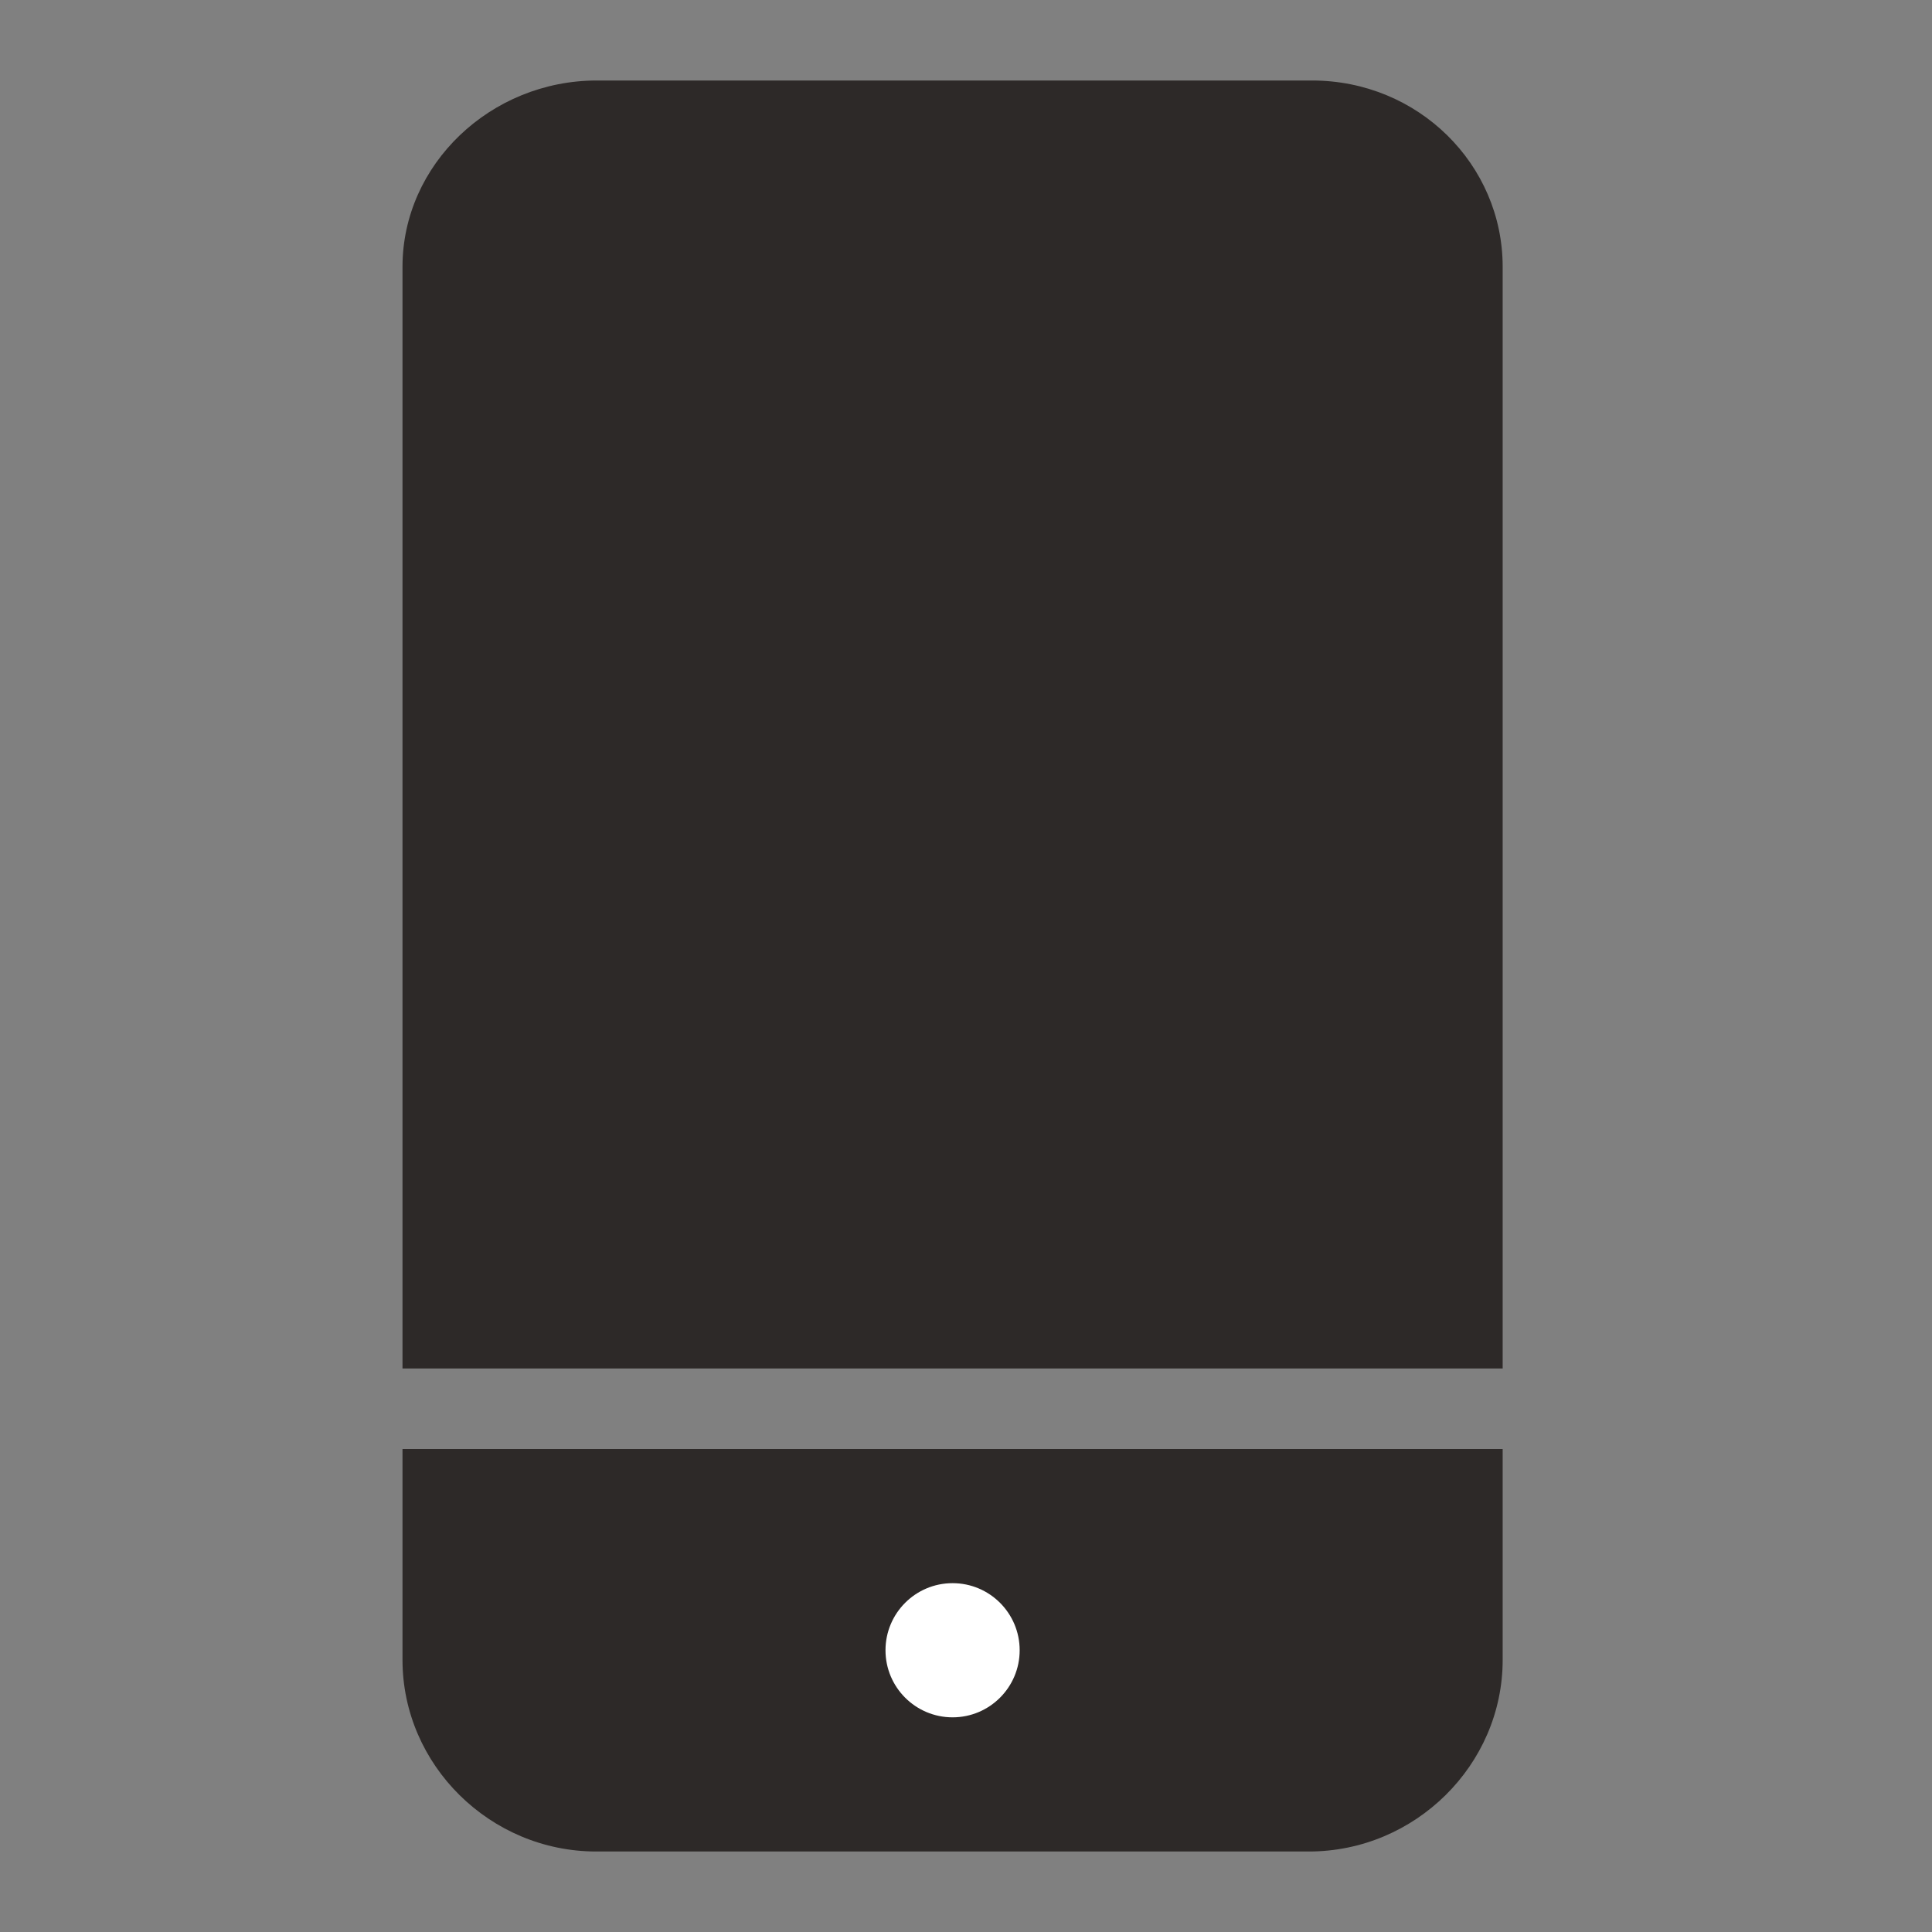 <svg width="72" height="72" viewBox="0 0 72 72" fill="none" xmlns="http://www.w3.org/2000/svg">
<rect x="0" y="0" width="72" height="72" fill="#808080" stroke="none"/>
<path fill-rule="evenodd" clip-rule="evenodd" d="M48.893 3H22.243C18.28 3 15 6.131 15 9.942V51H56V9.942C56 6.131 52.857 3 48.893 3Z" fill="#2D2928"/>
<path fill-rule="evenodd" clip-rule="evenodd" d="M15 54V61.86C15 65.78 18.269 69 22.219 69H48.781C52.731 69 56 65.78 56 61.86V54H15Z" fill="#2D2928"/>
<circle cx="35.5" cy="61.5" r="2.5" fill="white"/>
</svg>
